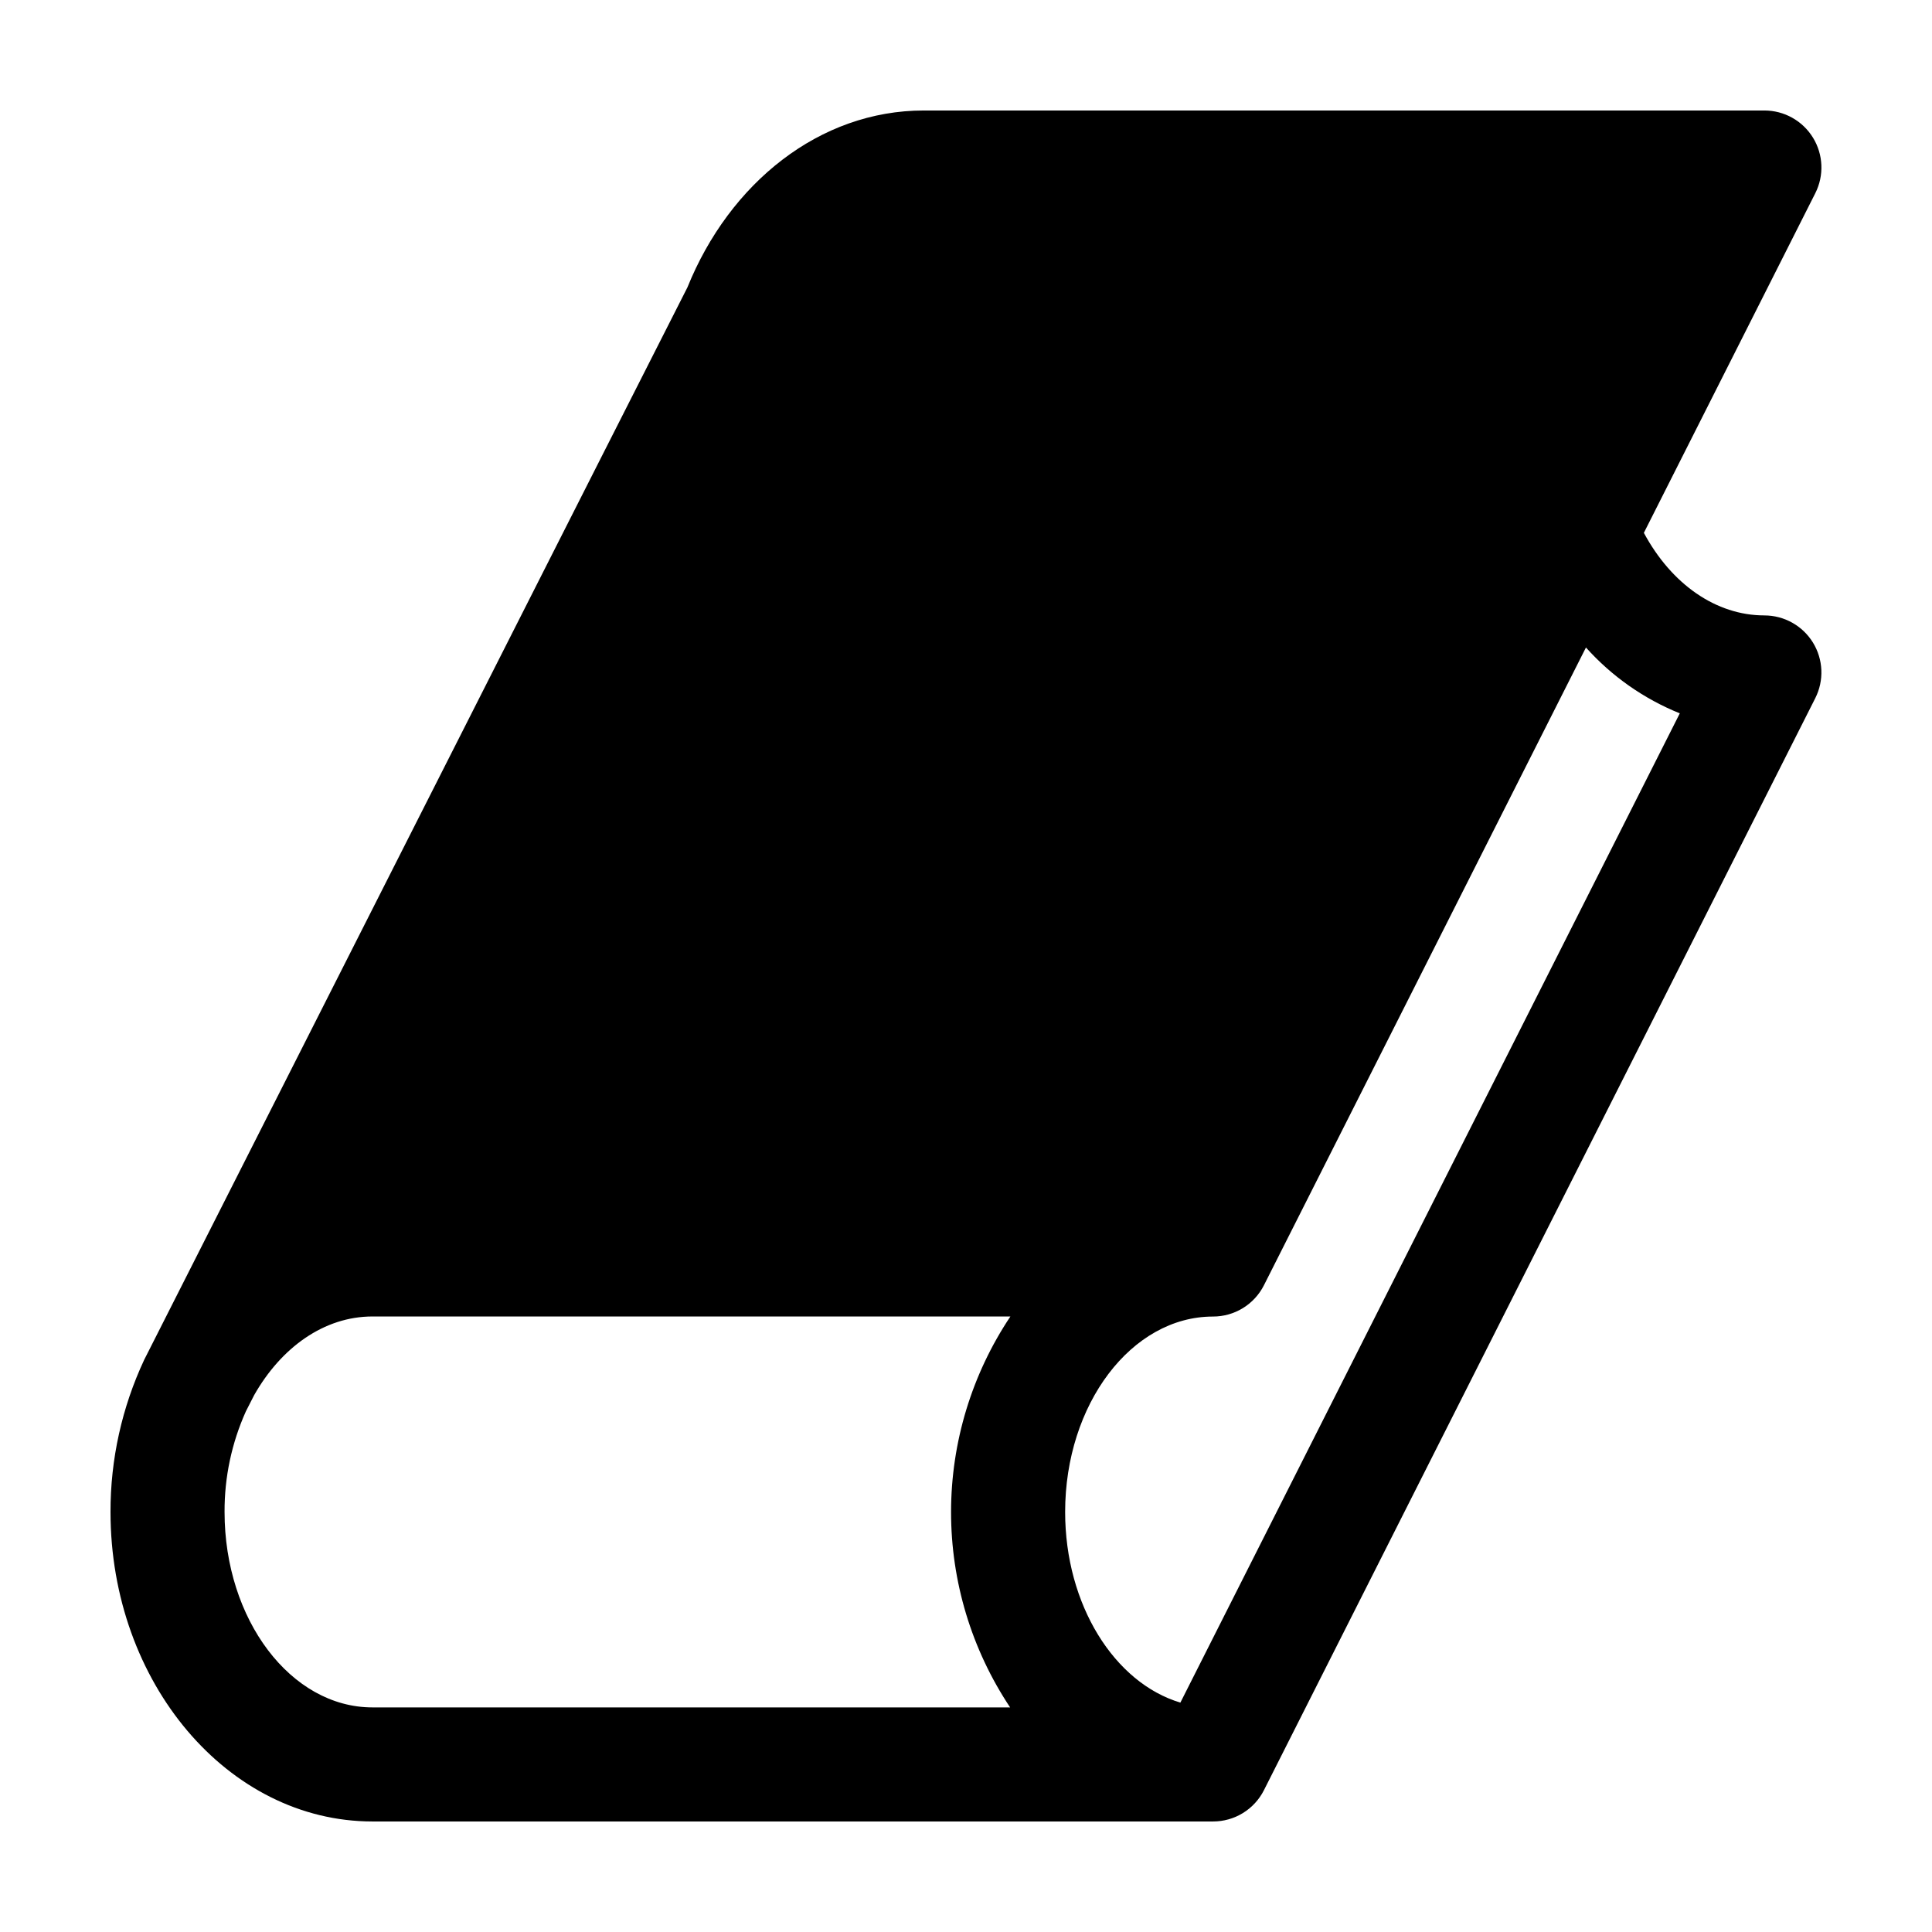 <?xml version="1.0" encoding="UTF-8"?>
<!-- Uploaded to: ICON Repo, www.svgrepo.com, Generator: ICON Repo Mixer Tools -->
<svg fill="#000000" width="800px" height="800px" version="1.1" viewBox="144 144 512 512" xmlns="http://www.w3.org/2000/svg">
 <path d="m611.57 307.09c-12.773 0-24.594-8.234-31.93-21.879l45.43-90.008c2.367-4.684 2.133-10.262-0.617-14.73-2.754-4.469-7.625-7.191-12.875-7.191h-222.77c-27.625 0-51.465 19.211-62.637 46.879-0.051-0.027-143.97 284.22-143.97 284.22-5.898 12.613-8.945 26.375-8.918 40.305 0 45.227 31.145 82.023 69.426 82.023h222.76c2.797 0.004 5.535-0.77 7.918-2.234 2.379-1.465 4.309-3.562 5.566-6.055l146.11-289.4c2.367-4.688 2.133-10.262-0.617-14.734-2.75-4.469-7.625-7.191-12.871-7.191zm-199.87 289.39h-168.99c-21.617 0-39.199-23.238-39.199-51.797-0.043-9.188 1.883-18.277 5.652-26.66l2.176-4.269c7.152-12.641 18.535-20.875 31.375-20.875l169.05 0.004c-10.238 15.332-15.711 33.352-15.723 51.789-0.012 18.434 5.434 36.461 15.652 51.809zm45.113-1.273c-17.461-5.219-30.539-25.891-30.539-50.52 0-28.559 17.582-51.789 39.195-51.789 2.797 0 5.535-0.773 7.918-2.238 2.379-1.465 4.309-3.559 5.57-6.055l85.336-169.01c6.848 7.641 15.355 13.609 24.871 17.449z"/>
</svg>